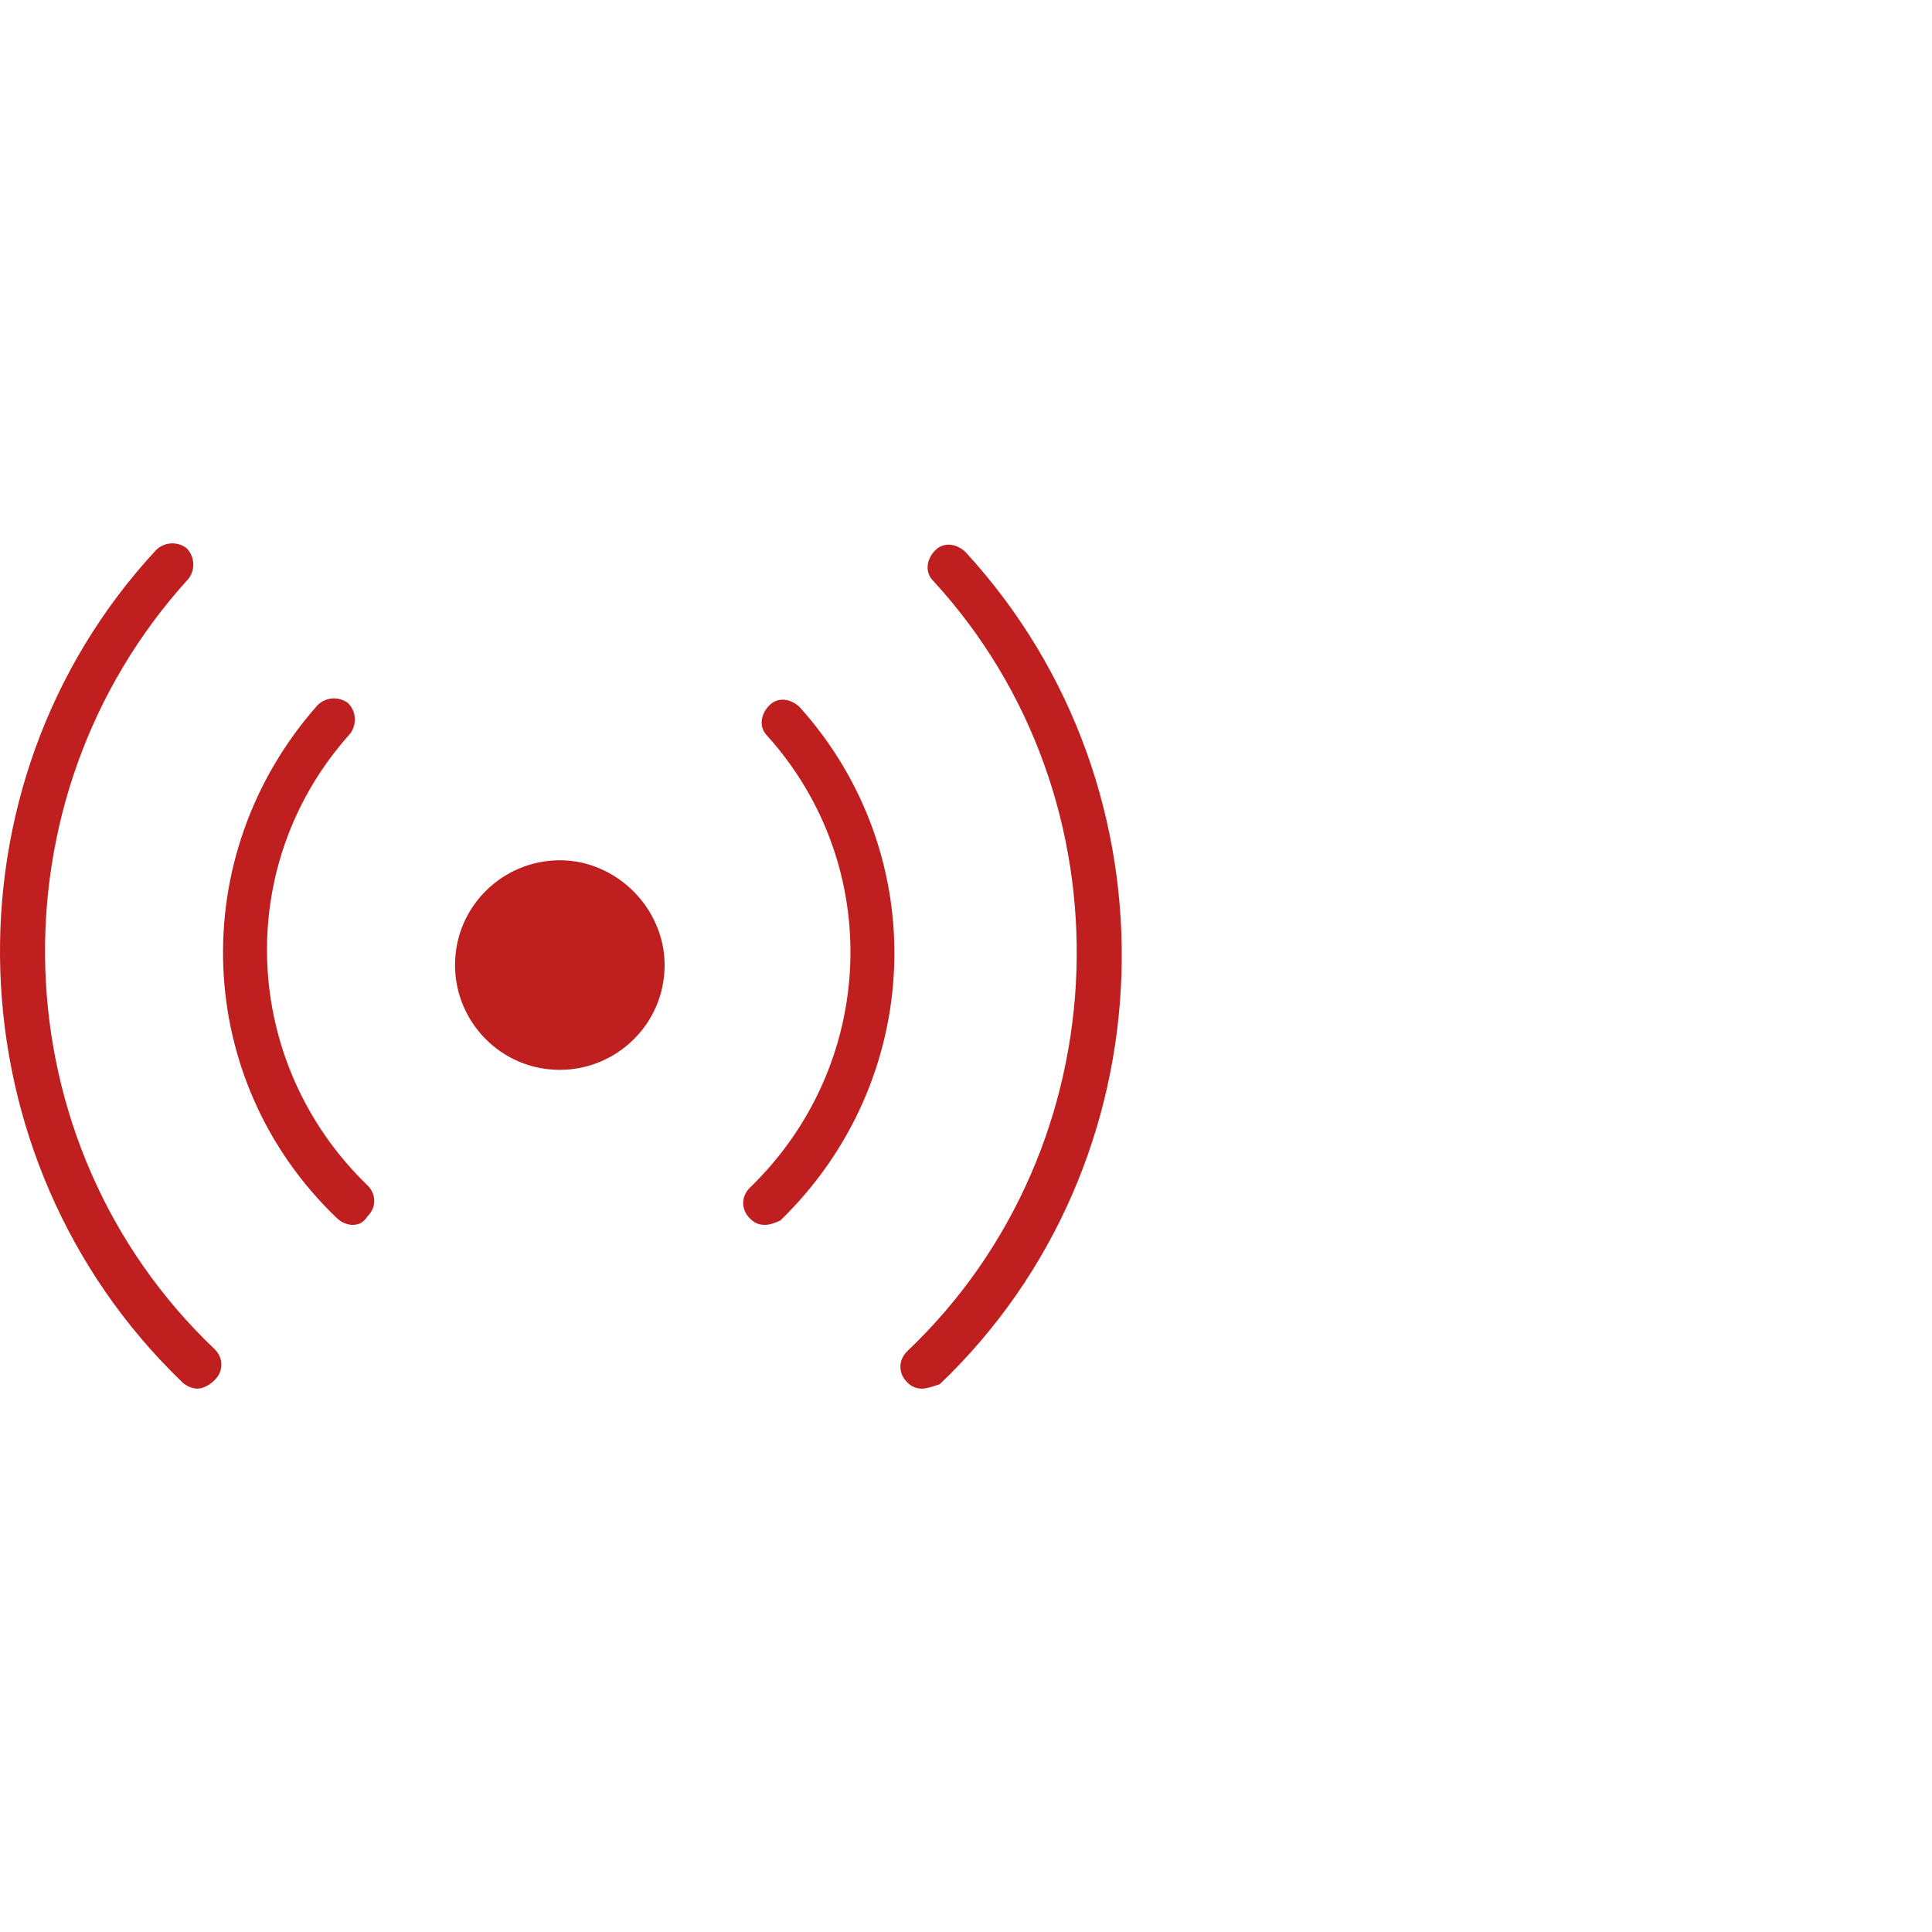 <svg width="48" height="48" viewBox="0 0 48 48" fill="none" xmlns="http://www.w3.org/2000/svg">
<path d="M22.913 34.5C22.75 34.5 22.641 34.446 22.533 34.337C22.316 34.12 22.316 33.795 22.533 33.578C27.903 28.479 28.174 19.854 23.184 14.43C22.967 14.213 23.021 13.887 23.238 13.67C23.455 13.453 23.78 13.508 23.997 13.725C29.422 19.637 29.096 28.913 23.346 34.392C23.184 34.446 23.021 34.5 22.913 34.5Z" fill="#C01F20"/>
<path d="M19.007 30.432C18.844 30.432 18.736 30.378 18.628 30.269C18.41 30.052 18.41 29.727 18.628 29.51C21.774 26.472 21.991 21.536 19.061 18.281C18.844 18.064 18.899 17.739 19.116 17.522C19.333 17.305 19.658 17.359 19.875 17.576C23.184 21.265 22.967 26.852 19.387 30.323C19.278 30.378 19.116 30.432 19.007 30.432Z" fill="#C01F20"/>
<path d="M4.904 34.5C4.795 34.5 4.632 34.446 4.524 34.337C-1.226 28.804 -1.552 19.529 3.873 13.67C4.09 13.453 4.415 13.453 4.632 13.616C4.849 13.833 4.849 14.158 4.687 14.375C-0.304 19.854 -0.033 28.425 5.337 33.524C5.554 33.741 5.554 34.066 5.337 34.283C5.175 34.446 5.012 34.5 4.904 34.5Z" fill="#C01F20"/>
<path d="M8.755 30.432C8.646 30.432 8.484 30.377 8.375 30.269C4.795 26.852 4.578 21.264 7.887 17.522C8.104 17.305 8.43 17.305 8.646 17.467C8.863 17.684 8.863 18.01 8.701 18.227C5.772 21.481 5.989 26.418 9.135 29.455C9.352 29.672 9.352 29.998 9.135 30.215C9.026 30.377 8.918 30.432 8.755 30.432Z" fill="#C01F20"/>
<path d="M16.512 23.977C16.512 25.441 15.319 26.58 13.909 26.58C12.444 26.58 11.305 25.387 11.305 23.977C11.305 22.512 12.498 21.373 13.909 21.373C15.319 21.373 16.512 22.566 16.512 23.977Z" fill="#C01F20"/>
</svg>
